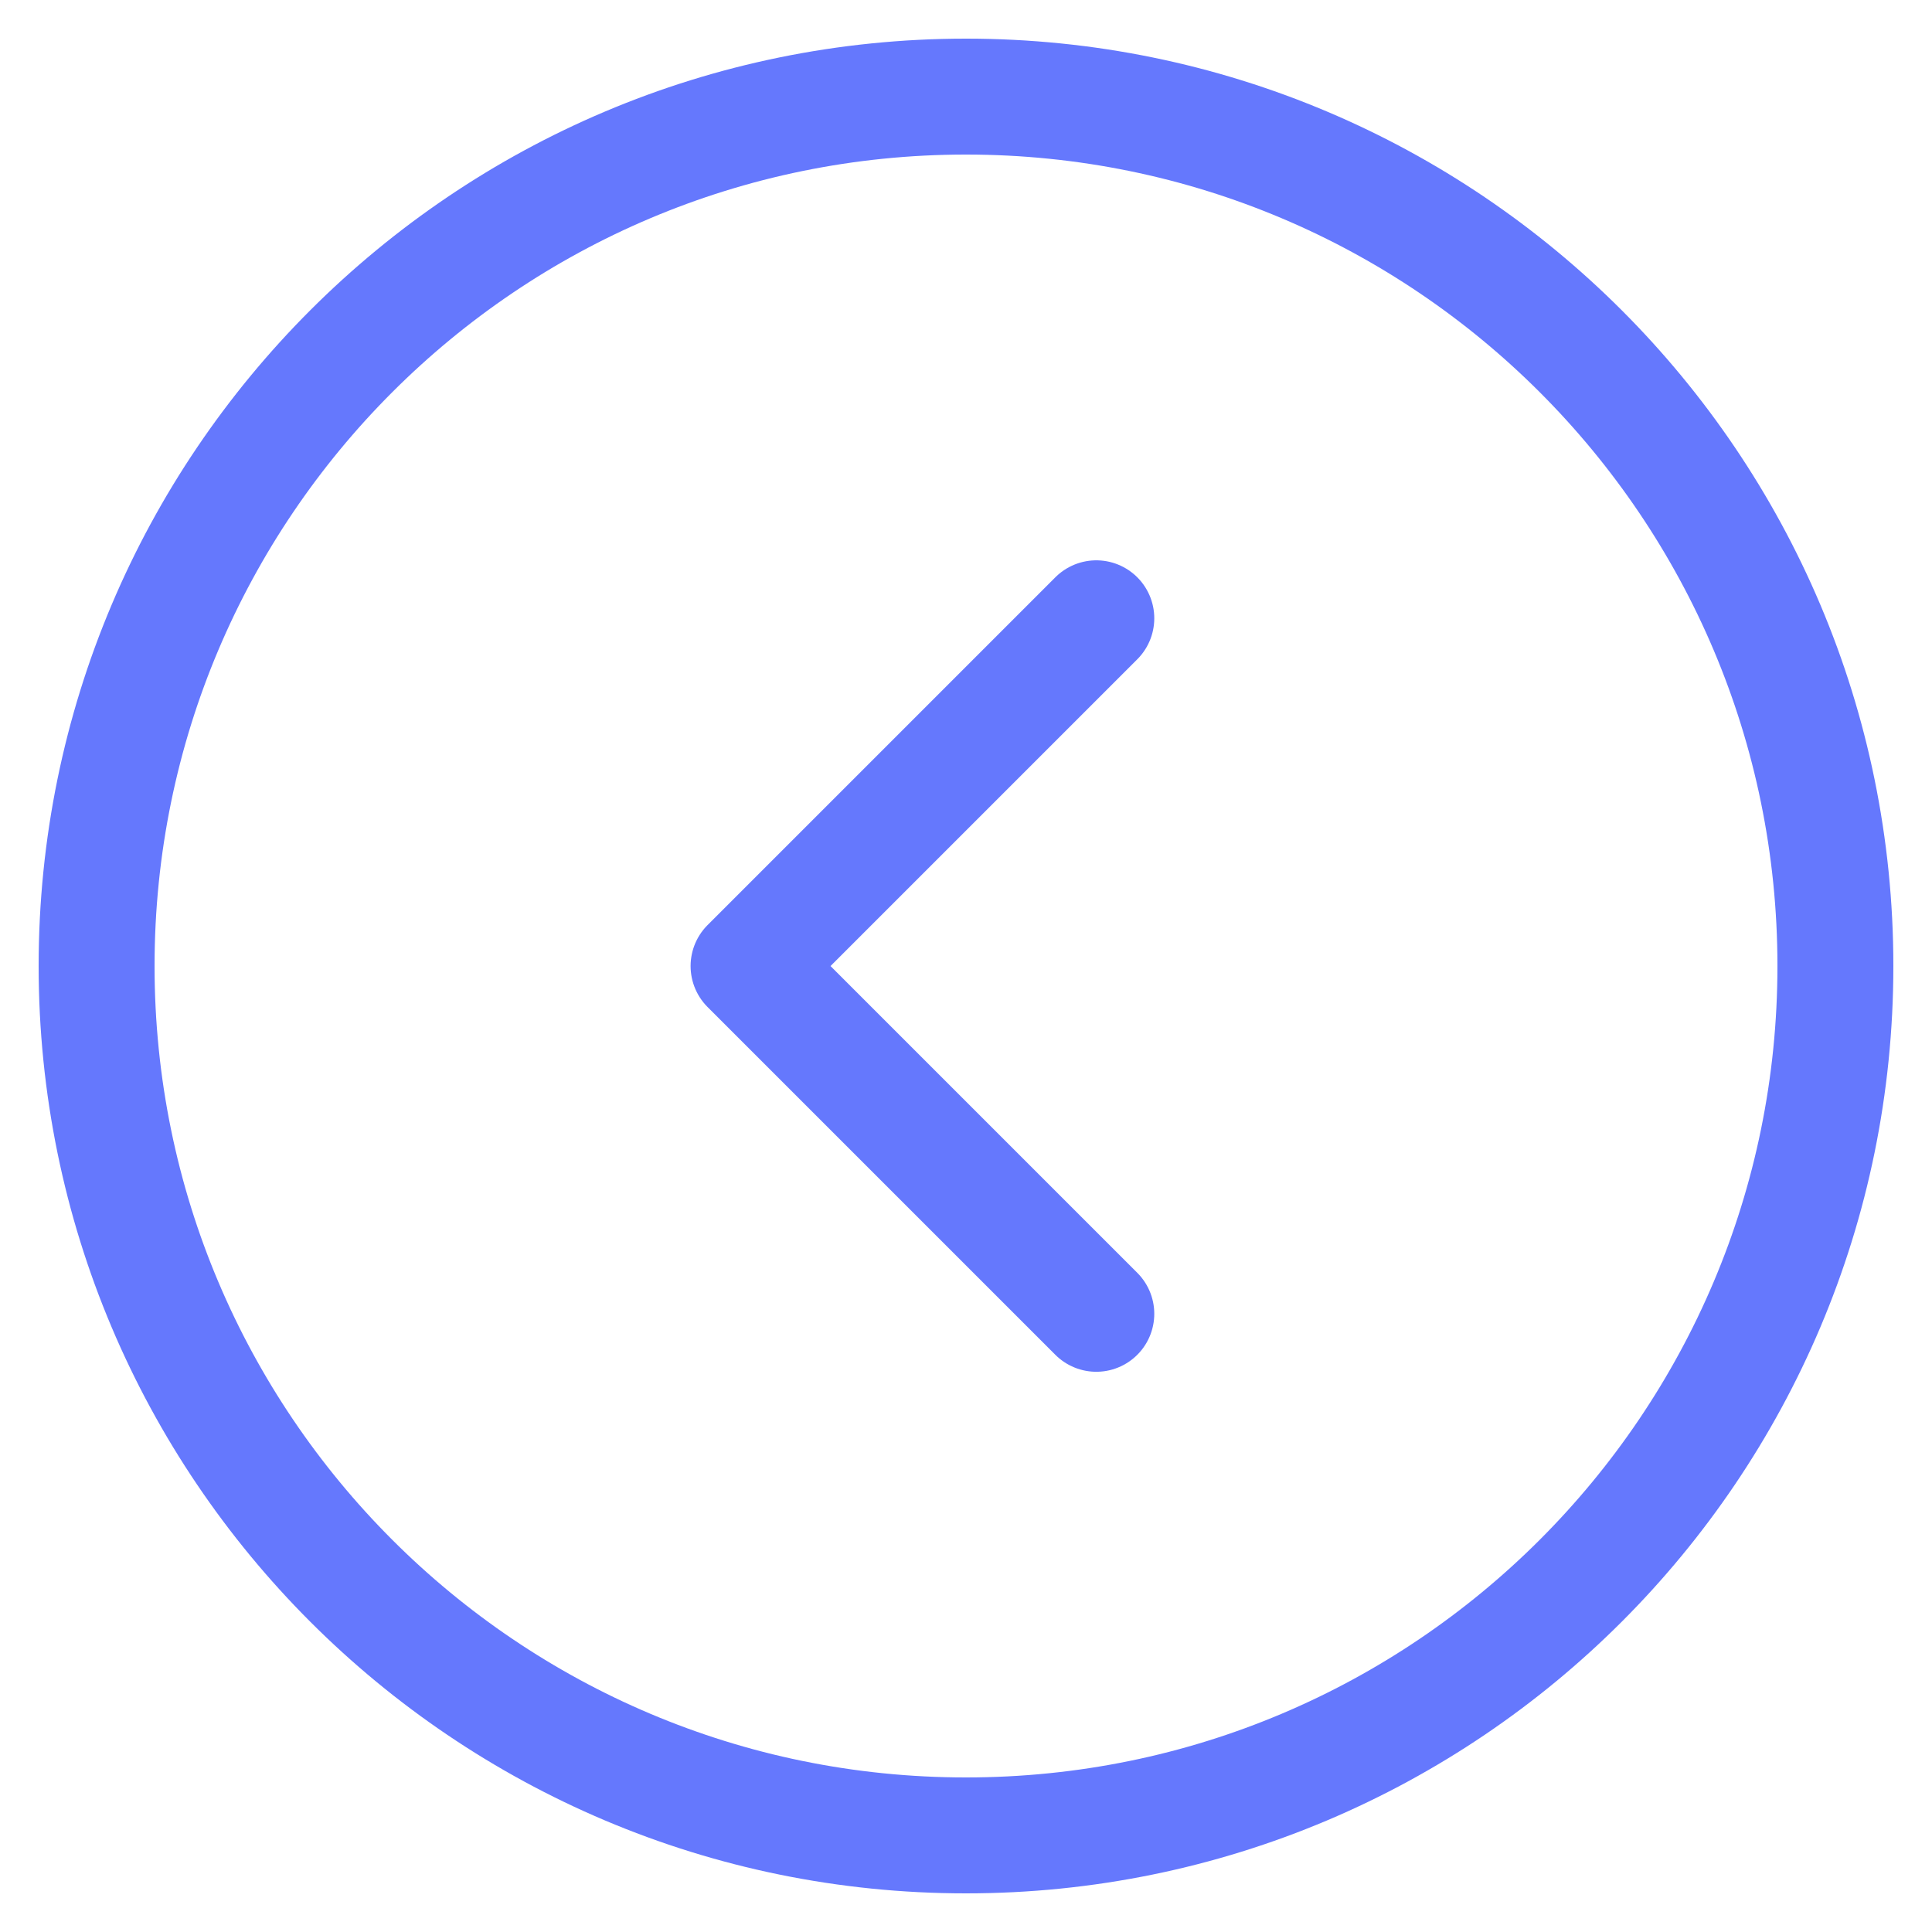 <svg width="40" height="40" viewBox="0 0 40 40" fill="none" xmlns="http://www.w3.org/2000/svg">
<g id="akar-icons:circle-chevron-down" clip-path="url(#clip0_1_8497)">
<g id="Group">
<path id="Vector" d="M2 20C2 29.941 10.059 38 20 38C29.941 38 38 29.941 38 20C38 10.059 29.941 2 20 2C10.059 2 2 10.059 2 20Z" stroke="#6578FD" stroke-width="2.4"/>
<path id="Vector_2" d="M22.698 12.801L15.498 20.001L22.698 27.201" stroke="#6578FD" stroke-width="2.4" stroke-linecap="round" stroke-linejoin="round"/>
</g>
</g>
<defs>
<clipPath id="clip0_1_8497">
<rect width="40" height="40" fill="white" transform="matrix(0 1 -1 0 40 0)"/>
</clipPath>
</defs>
</svg>
